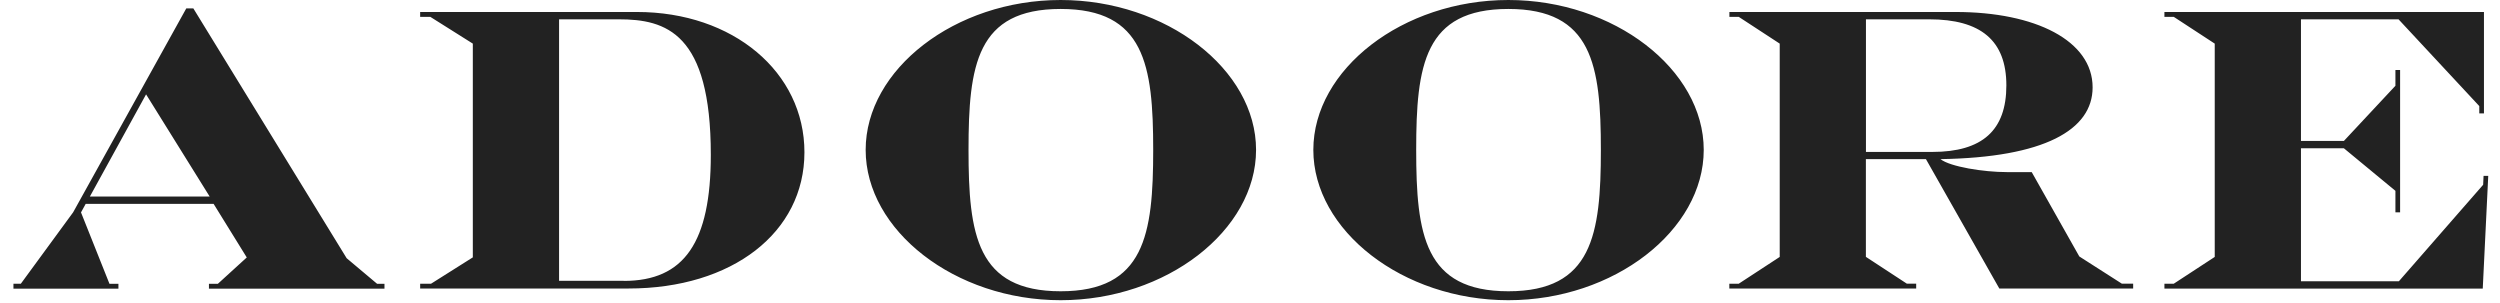 <svg xmlns="http://www.w3.org/2000/svg" width="132" height="16" fill="#222">
    <path d="M.71 14.98h.391l2.76-3.769L9.836.443h.372l8.095 13.19 1.607 1.351h.39v.257h-9.268v-.257h.472l1.525-1.391-1.75-2.828H4.524l-.247.45 1.503 3.77h.473v.256H.71v-.261Zm10.361-4.602L7.713 4.982l-2.968 5.396h6.326Zm11.113 4.602h.576l2.205-1.391V2.303L22.721.89h-.537V.633h11.452c5.069 0 8.838 3.17 8.838 7.408s-3.812 7.192-9.29 7.192h-11v-.256.003Zm10.754-.148c3.193 0 4.593-2.036 4.593-6.66 0-6.445-2.37-7.152-4.862-7.152h-3.15v13.808h3.419v.004Zm23.065 1.019c-5.581 0-10.296-3.687-10.296-7.937C45.707 3.665 50.422 0 56.003 0c5.58 0 10.317 3.665 10.317 7.914 0 4.25-4.736 7.937-10.317 7.937Zm0-15.378c-4.436 0-4.865 2.969-4.865 7.441 0 4.473.433 7.465 4.865 7.465s4.886-2.992 4.886-7.465c0-4.472-.454-7.441-4.886-7.441ZM79.64 15.851c-5.582 0-10.296-3.687-10.296-7.937C69.344 3.665 74.062 0 79.64 0c5.577 0 10.317 3.665 10.317 7.914 0 4.25-4.736 7.937-10.317 7.937Zm0-15.378c-4.436 0-4.865 2.969-4.865 7.441 0 4.473.433 7.465 4.865 7.465 4.431 0 4.886-2.992 4.886-7.465 0-4.472-.454-7.441-4.886-7.441ZM91.312 14.98h.494l2.163-1.414V2.303L91.806.89h-.494V.633h11.946c4.225 0 7.232 1.521 7.232 3.981 0 2.247-2.556 3.702-8.034 3.788.516.405 2.288.685 3.502.685h1.317l2.513 4.454 2.245 1.436h.598v.256h-7.067l-3.874-6.831h-3.171v5.16l2.162 1.415h.494v.256h-9.866v-.256l.003.003Zm10.711-6.958c2.639 0 3.913-1.135 3.913-3.512 0-2.378-1.36-3.49-4.077-3.49h-3.337v7.002h3.501Zm12.258 6.958h.494l2.163-1.414V2.303L114.775.89h-.494V.633h16.872v5.354h-.247V5.6l-4.263-4.58h-5.152v6.422h2.266l2.721-2.914v-.833h.247v7.516h-.247v-1.135l-2.721-2.247h-2.266v7.021h5.17l4.449-5.094.022-.472h.247l-.29 5.953h-16.808v-.257Z"/>
</svg>